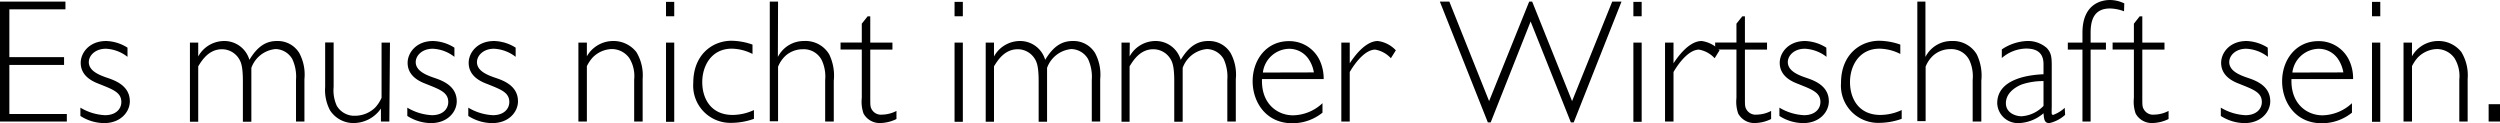 <svg xmlns="http://www.w3.org/2000/svg" width="398.04" height="19.6" viewBox="0 0 398.04 19.6"><path d="M-18.14,258.9h-8.93v7.61h8.71v1.24h-8.71v7.81h9.15v1.2H-28.56V257.67h10.42Z" transform="translate(28.56 -257.41)"/><path d="M-8.26,266.46a6,6,0,0,0-3.44-1.29c-1.71,0-2.72,1.09-2.72,2.13,0,1.45,1.77,2.1,3,2.52s3.53,1.26,3.53,3.72c0,1.68-1.46,3.47-4.09,3.47a7.09,7.09,0,0,1-3.78-1.14v-1.32a8.41,8.41,0,0,0,3.92,1.2c1.74,0,2.6-1,2.6-2.1,0-1.54-1.37-2-3.47-2.85-.81-.31-3-1.12-3-3.39,0-1.54,1.32-3.47,4.06-3.47A6.67,6.67,0,0,1-8.26,265Z" transform="translate(28.56 -257.41)"/><path d="M3,266.4a4.72,4.72,0,0,1,4.09-2.46,4.15,4.15,0,0,1,4.06,3c1.37-2.29,2.77-3,4.39-3a4,4,0,0,1,3.56,1.93,7.25,7.25,0,0,1,.81,4.14v6.75H18.57v-6.64a6.6,6.6,0,0,0-.59-3.3,3.16,3.16,0,0,0-2.66-1.6,4.53,4.53,0,0,0-3.86,3v8.57H10.11v-6.44c0-2.46-.31-3.14-.73-3.75a3.19,3.19,0,0,0-2.6-1.35c-2.13,0-3.22,1.82-3.78,2.72v8.82H1.68V264.19H3Z" transform="translate(28.56 -257.41)"/><path d="M33.43,276.76H32.09v-2.07A5.3,5.3,0,0,1,27.81,277,4.44,4.44,0,0,1,24,275a6.87,6.87,0,0,1-.79-3.75v-7.08h1.35v7.08a5.92,5.92,0,0,0,.5,3A3.23,3.23,0,0,0,28,275.84a4.61,4.61,0,0,0,3.19-1.32,5.67,5.67,0,0,0,1-1.54v-8.79h1.34Z" transform="translate(28.56 -257.41)"/><path d="M43.79,266.46a6,6,0,0,0-3.44-1.29c-1.71,0-2.72,1.09-2.72,2.13,0,1.45,1.77,2.1,3,2.52s3.53,1.26,3.53,3.72c0,1.68-1.46,3.47-4.09,3.47a7.09,7.09,0,0,1-3.78-1.14v-1.32a8.41,8.41,0,0,0,3.92,1.2c1.74,0,2.6-1,2.6-2.1,0-1.54-1.37-2-3.47-2.85-.81-.31-3-1.12-3-3.39,0-1.54,1.32-3.47,4.06-3.47A6.67,6.67,0,0,1,43.79,265Z" transform="translate(28.56 -257.41)"/><path d="M53.54,266.46a6.06,6.06,0,0,0-3.45-1.29c-1.7,0-2.71,1.09-2.71,2.13,0,1.45,1.76,2.1,3,2.52s3.53,1.26,3.53,3.72c0,1.68-1.45,3.47-4.09,3.47A7.11,7.11,0,0,1,46,275.87v-1.32a8.41,8.41,0,0,0,3.92,1.2c1.74,0,2.61-1,2.61-2.1,0-1.54-1.37-2-3.47-2.85-.82-.31-3-1.12-3-3.39,0-1.54,1.31-3.47,4.06-3.47A6.67,6.67,0,0,1,53.54,265Z" transform="translate(28.56 -257.41)"/><path d="M64.88,266.37A4.82,4.82,0,0,1,69,263.94a4.62,4.62,0,0,1,3.76,1.76,7.14,7.14,0,0,1,1,4.26v6.8H72.41v-6.69a5.41,5.41,0,0,0-.78-3.42,3.44,3.44,0,0,0-2.8-1.43,4.43,4.43,0,0,0-3.06,1.38,6.18,6.18,0,0,0-.89,1.34v8.82H63.53V264.19h1.35Z" transform="translate(28.56 -257.41)"/><path d="M78.79,260H77.48v-2.29h1.31Zm0,16.8H77.48V264.19h1.31Z" transform="translate(28.56 -257.41)"/><path d="M91.25,266a7.46,7.46,0,0,0-3.3-.84c-3.22,0-4.7,2.71-4.7,5.32s1.37,5.23,4.84,5.23a8.17,8.17,0,0,0,3.39-.78v1.4a10.85,10.85,0,0,1-3.59.64,5.92,5.92,0,0,1-6.07-6.35c0-4.57,3.11-6.72,6.07-6.72a10.28,10.28,0,0,1,3.36.61Z" transform="translate(28.56 -257.41)"/><path d="M95.29,266.48a4.62,4.62,0,0,1,4.17-2.54,4.37,4.37,0,0,1,4,2.12,7.75,7.75,0,0,1,.73,4.2v6.5h-1.37v-6.61a6.15,6.15,0,0,0-.53-3.13,3.2,3.2,0,0,0-3-1.77,4.14,4.14,0,0,0-2.74,1,4.81,4.81,0,0,0-1.23,1.79v8.68H94V257.67h1.32Z" transform="translate(28.56 -257.41)"/><path d="M110,264.19h3.53v1.12H110V273c0,1.17,0,1.43.25,1.85a1.68,1.68,0,0,0,1.65.81,5.1,5.1,0,0,0,2.27-.59v1.29a6.07,6.07,0,0,1-2.6.64,2.92,2.92,0,0,1-2.64-1.51,5.71,5.71,0,0,1-.28-2.49v-7.7h-3.38v-1.12h3.38v-3l.93-1.17H110Z" transform="translate(28.56 -257.41)"/><path d="M124.74,260h-1.32v-2.29h1.32Zm0,16.8h-1.32V264.19h1.32Z" transform="translate(28.56 -257.41)"/><path d="M129.7,266.4a4.72,4.72,0,0,1,4.09-2.46,4.15,4.15,0,0,1,4.06,3c1.37-2.29,2.77-3,4.39-3a4,4,0,0,1,3.56,1.93,7.25,7.25,0,0,1,.81,4.14v6.75h-1.34v-6.64a6.72,6.72,0,0,0-.59-3.3,3.16,3.16,0,0,0-2.66-1.6,4.55,4.55,0,0,0-3.87,3v8.57h-1.34v-6.44c0-2.46-.31-3.14-.73-3.75a3.19,3.19,0,0,0-2.6-1.35c-2.13,0-3.22,1.82-3.78,2.72v8.82h-1.32V264.19h1.32Z" transform="translate(28.56 -257.41)"/><path d="M151.29,266.4a4.7,4.7,0,0,1,4.08-2.46,4.14,4.14,0,0,1,4.06,3c1.38-2.29,2.78-3,4.4-3a4,4,0,0,1,3.55,1.93,7.18,7.18,0,0,1,.82,4.14v6.75h-1.35v-6.64a6.73,6.73,0,0,0-.58-3.3,3.16,3.16,0,0,0-2.67-1.6,4.54,4.54,0,0,0-3.86,3v8.57H158.4v-6.44c0-2.46-.31-3.14-.73-3.75a3.19,3.19,0,0,0-2.61-1.35c-2.12,0-3.21,1.82-3.77,2.72v8.82H150V264.19h1.32Z" transform="translate(28.56 -257.41)"/><path d="M172.37,270c-.14,4,2.52,5.77,4.93,5.77a7,7,0,0,0,4.7-1.93v1.51a7.59,7.59,0,0,1-4.84,1.68c-4.12,0-6.28-3.33-6.28-6.69s2.16-6.38,5.77-6.38a5.32,5.32,0,0,1,5,3.27,6.87,6.87,0,0,1,.54,2.77Zm8.26-1.06a5.27,5.27,0,0,0-.76-2,3.71,3.71,0,0,0-3.22-1.76,4.3,4.3,0,0,0-4.14,3.78Z" transform="translate(28.56 -257.41)"/><path d="M192.89,266.68a4.42,4.42,0,0,0-2.49-1.37c-1.46,0-3,1.76-4.06,3.56v7.89H185V264.19h1.34v3.3c.53-.81,2.38-3.55,4.48-3.55a4.79,4.79,0,0,1,2.86,1.48Z" transform="translate(28.56 -257.41)"/><path d="M222,276.9h-.45l-6.41-16.07-6.36,16.07h-.45l-7.64-19.23h1.51l6.33,15.84,6.38-15.84h.48l6.35,15.84,6.39-15.84h1.48Z" transform="translate(28.56 -257.41)"/><path d="M232.82,260H231.5v-2.29h1.32Zm0,16.8H231.5V264.19h1.32Z" transform="translate(28.56 -257.41)"/><path d="M244.44,266.68a4.45,4.45,0,0,0-2.49-1.37c-1.46,0-3,1.76-4.06,3.56v7.89h-1.35V264.19h1.35v3.3c.53-.81,2.38-3.55,4.48-3.55a4.77,4.77,0,0,1,2.85,1.48Z" transform="translate(28.56 -257.41)"/><path d="M249.26,264.19h3.52v1.12h-3.52V273c0,1.17,0,1.43.25,1.85a1.68,1.68,0,0,0,1.65.81,5.1,5.1,0,0,0,2.27-.59v1.29a6.08,6.08,0,0,1-2.61.64,2.92,2.92,0,0,1-2.63-1.51,5.71,5.71,0,0,1-.28-2.49v-7.7h-3.39v-1.12h3.39v-3l.93-1.17h.42Z" transform="translate(28.56 -257.41)"/><path d="M262.25,266.46a6.09,6.09,0,0,0-3.45-1.29c-1.71,0-2.71,1.09-2.71,2.13,0,1.45,1.76,2.1,3,2.52s3.53,1.26,3.53,3.72c0,1.68-1.46,3.47-4.09,3.47a7.11,7.11,0,0,1-3.78-1.14v-1.32a8.41,8.41,0,0,0,3.92,1.2c1.74,0,2.61-1,2.61-2.1,0-1.54-1.38-2-3.48-2.85-.81-.31-3-1.12-3-3.39,0-1.54,1.31-3.47,4.06-3.47a6.71,6.71,0,0,1,3.36,1.06Z" transform="translate(28.56 -257.41)"/><path d="M274,266a7.54,7.54,0,0,0-3.31-.84c-3.22,0-4.7,2.71-4.7,5.32s1.37,5.23,4.84,5.23a8.12,8.12,0,0,0,3.39-.78v1.4a10.83,10.83,0,0,1-3.58.64,5.92,5.92,0,0,1-6.08-6.35c0-4.57,3.11-6.72,6.08-6.72a10.4,10.4,0,0,1,3.36.61Z" transform="translate(28.56 -257.41)"/><path d="M278,266.48a4.63,4.63,0,0,1,4.17-2.54,4.4,4.4,0,0,1,4,2.12,7.75,7.75,0,0,1,.73,4.2v6.5h-1.38v-6.61A6.15,6.15,0,0,0,285,267a3.2,3.2,0,0,0-3-1.77,4.14,4.14,0,0,0-2.74,1,4.81,4.81,0,0,0-1.23,1.79v8.68h-1.32V257.67H278Z" transform="translate(28.56 -257.41)"/><path d="M300.24,275.7a5.54,5.54,0,0,1-2.52,1.31c-.78,0-.84-.61-.92-1.57a6.35,6.35,0,0,1-3.95,1.57,3.29,3.29,0,0,1-3.42-3.16c0-4.12,5.63-4.54,7.37-4.62v-1.6c0-1.45-.67-2.49-2.77-2.49a6.08,6.08,0,0,0-3.87,1.51v-1.37a7.69,7.69,0,0,1,4-1.34,4.51,4.51,0,0,1,3.17,1.12c.73.81.78,1.48.78,2.94v6.44a10.89,10.89,0,0,0,0,1.12.25.25,0,0,0,.25.14,5.65,5.65,0,0,0,1.82-1.12Zm-3.44-5.38a10.78,10.78,0,0,0-3.45.53c-1.26.51-2.54,1.49-2.54,3s1.51,2.07,2.49,2.07a5.27,5.27,0,0,0,3.5-1.65Z" transform="translate(28.56 -257.41)"/><path d="M309.62,259.21a6.57,6.57,0,0,0-2.24-.45c-2.63,0-3.08,2-3.08,3.86v1.57h2.44v1.12H304.3v11.45H303V265.31h-2.33v-1.12H303v-1.57c0-5,3.58-5.21,4.37-5.21a5.4,5.4,0,0,1,2.29.54Z" transform="translate(28.56 -257.41)"/><path d="M312.53,264.19h3.53v1.12h-3.53V273c0,1.17,0,1.43.26,1.85a1.67,1.67,0,0,0,1.65.81,5.14,5.14,0,0,0,2.27-.59v1.29a6.08,6.08,0,0,1-2.61.64,2.92,2.92,0,0,1-2.63-1.51,5.71,5.71,0,0,1-.28-2.49v-7.7H307.8v-1.12h3.39v-3l.92-1.17h.42Z" transform="translate(28.56 -257.41)"/><path d="M332.53,266.46a6.09,6.09,0,0,0-3.45-1.29c-1.71,0-2.71,1.09-2.71,2.13,0,1.45,1.76,2.1,3,2.52s3.53,1.26,3.53,3.72c0,1.68-1.46,3.47-4.09,3.47a7.09,7.09,0,0,1-3.78-1.14v-1.32a8.41,8.41,0,0,0,3.92,1.2c1.74,0,2.61-1,2.61-2.1,0-1.54-1.38-2-3.48-2.85-.81-.31-3-1.12-3-3.39,0-1.54,1.31-3.47,4.06-3.47a6.75,6.75,0,0,1,3.36,1.06Z" transform="translate(28.56 -257.41)"/><path d="M336.28,270c-.14,4,2.52,5.77,4.93,5.77a7.08,7.08,0,0,0,4.7-1.93v1.51a7.59,7.59,0,0,1-4.84,1.68c-4.12,0-6.28-3.33-6.28-6.69s2.16-6.38,5.77-6.38a5.32,5.32,0,0,1,5,3.27,6.69,6.69,0,0,1,.53,2.77Zm8.26-1.06a5.44,5.44,0,0,0-.76-2,3.71,3.71,0,0,0-3.22-1.76,4.3,4.3,0,0,0-4.14,3.78Z" transform="translate(28.56 -257.41)"/><path d="M350.42,260H349.1v-2.29h1.32Zm0,16.8H349.1V264.19h1.32Z" transform="translate(28.56 -257.41)"/><path d="M355.46,266.37a4.81,4.81,0,0,1,4.11-2.43,4.62,4.62,0,0,1,3.76,1.76,7.14,7.14,0,0,1,1,4.26v6.8H363v-6.69a5.41,5.41,0,0,0-.78-3.42,3.44,3.44,0,0,0-2.8-1.43,4.43,4.43,0,0,0-3.06,1.38,6.18,6.18,0,0,0-.89,1.34v8.82h-1.35V264.19h1.35Z" transform="translate(28.56 -257.41)"/><path d="M369.48,276.76h-1.81V274h1.81Z" transform="translate(28.56 -257.41)"/></svg>